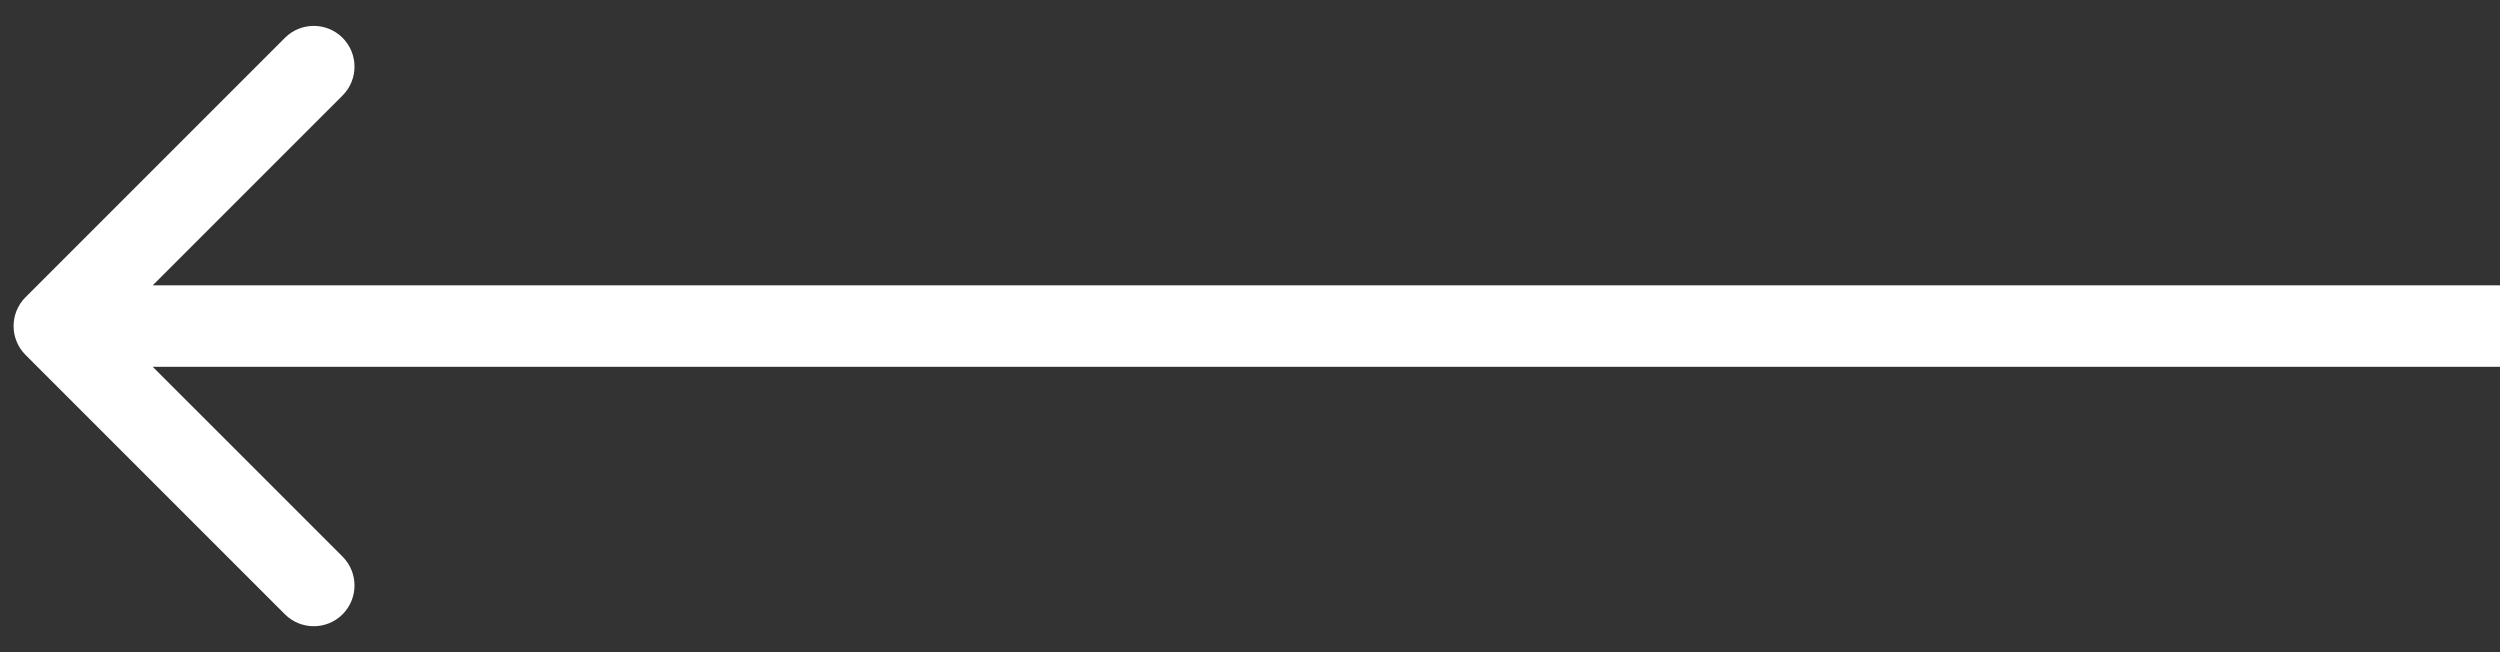 <svg width="92" height="24" viewBox="0 0 92 24" fill="none" xmlns="http://www.w3.org/2000/svg">
<rect x="0" y="0" width="92" height="24" fill="#333333" stroke="none"/>
<path fill-rule="evenodd" clip-rule="evenodd" d="M10.485 22.606L0.939 13.06C0.354 12.474 0.354 11.524 0.939 10.938L10.485 1.392C11.071 0.807 12.021 0.807 12.607 1.392C13.192 1.978 13.192 2.928 12.607 3.514L5.621 10.499L92 10.499V13.499L5.621 13.499L12.607 20.484C13.192 21.07 13.192 22.02 12.607 22.606C12.021 23.191 11.071 23.191 10.485 22.606Z" fill="white"/>
</svg>
